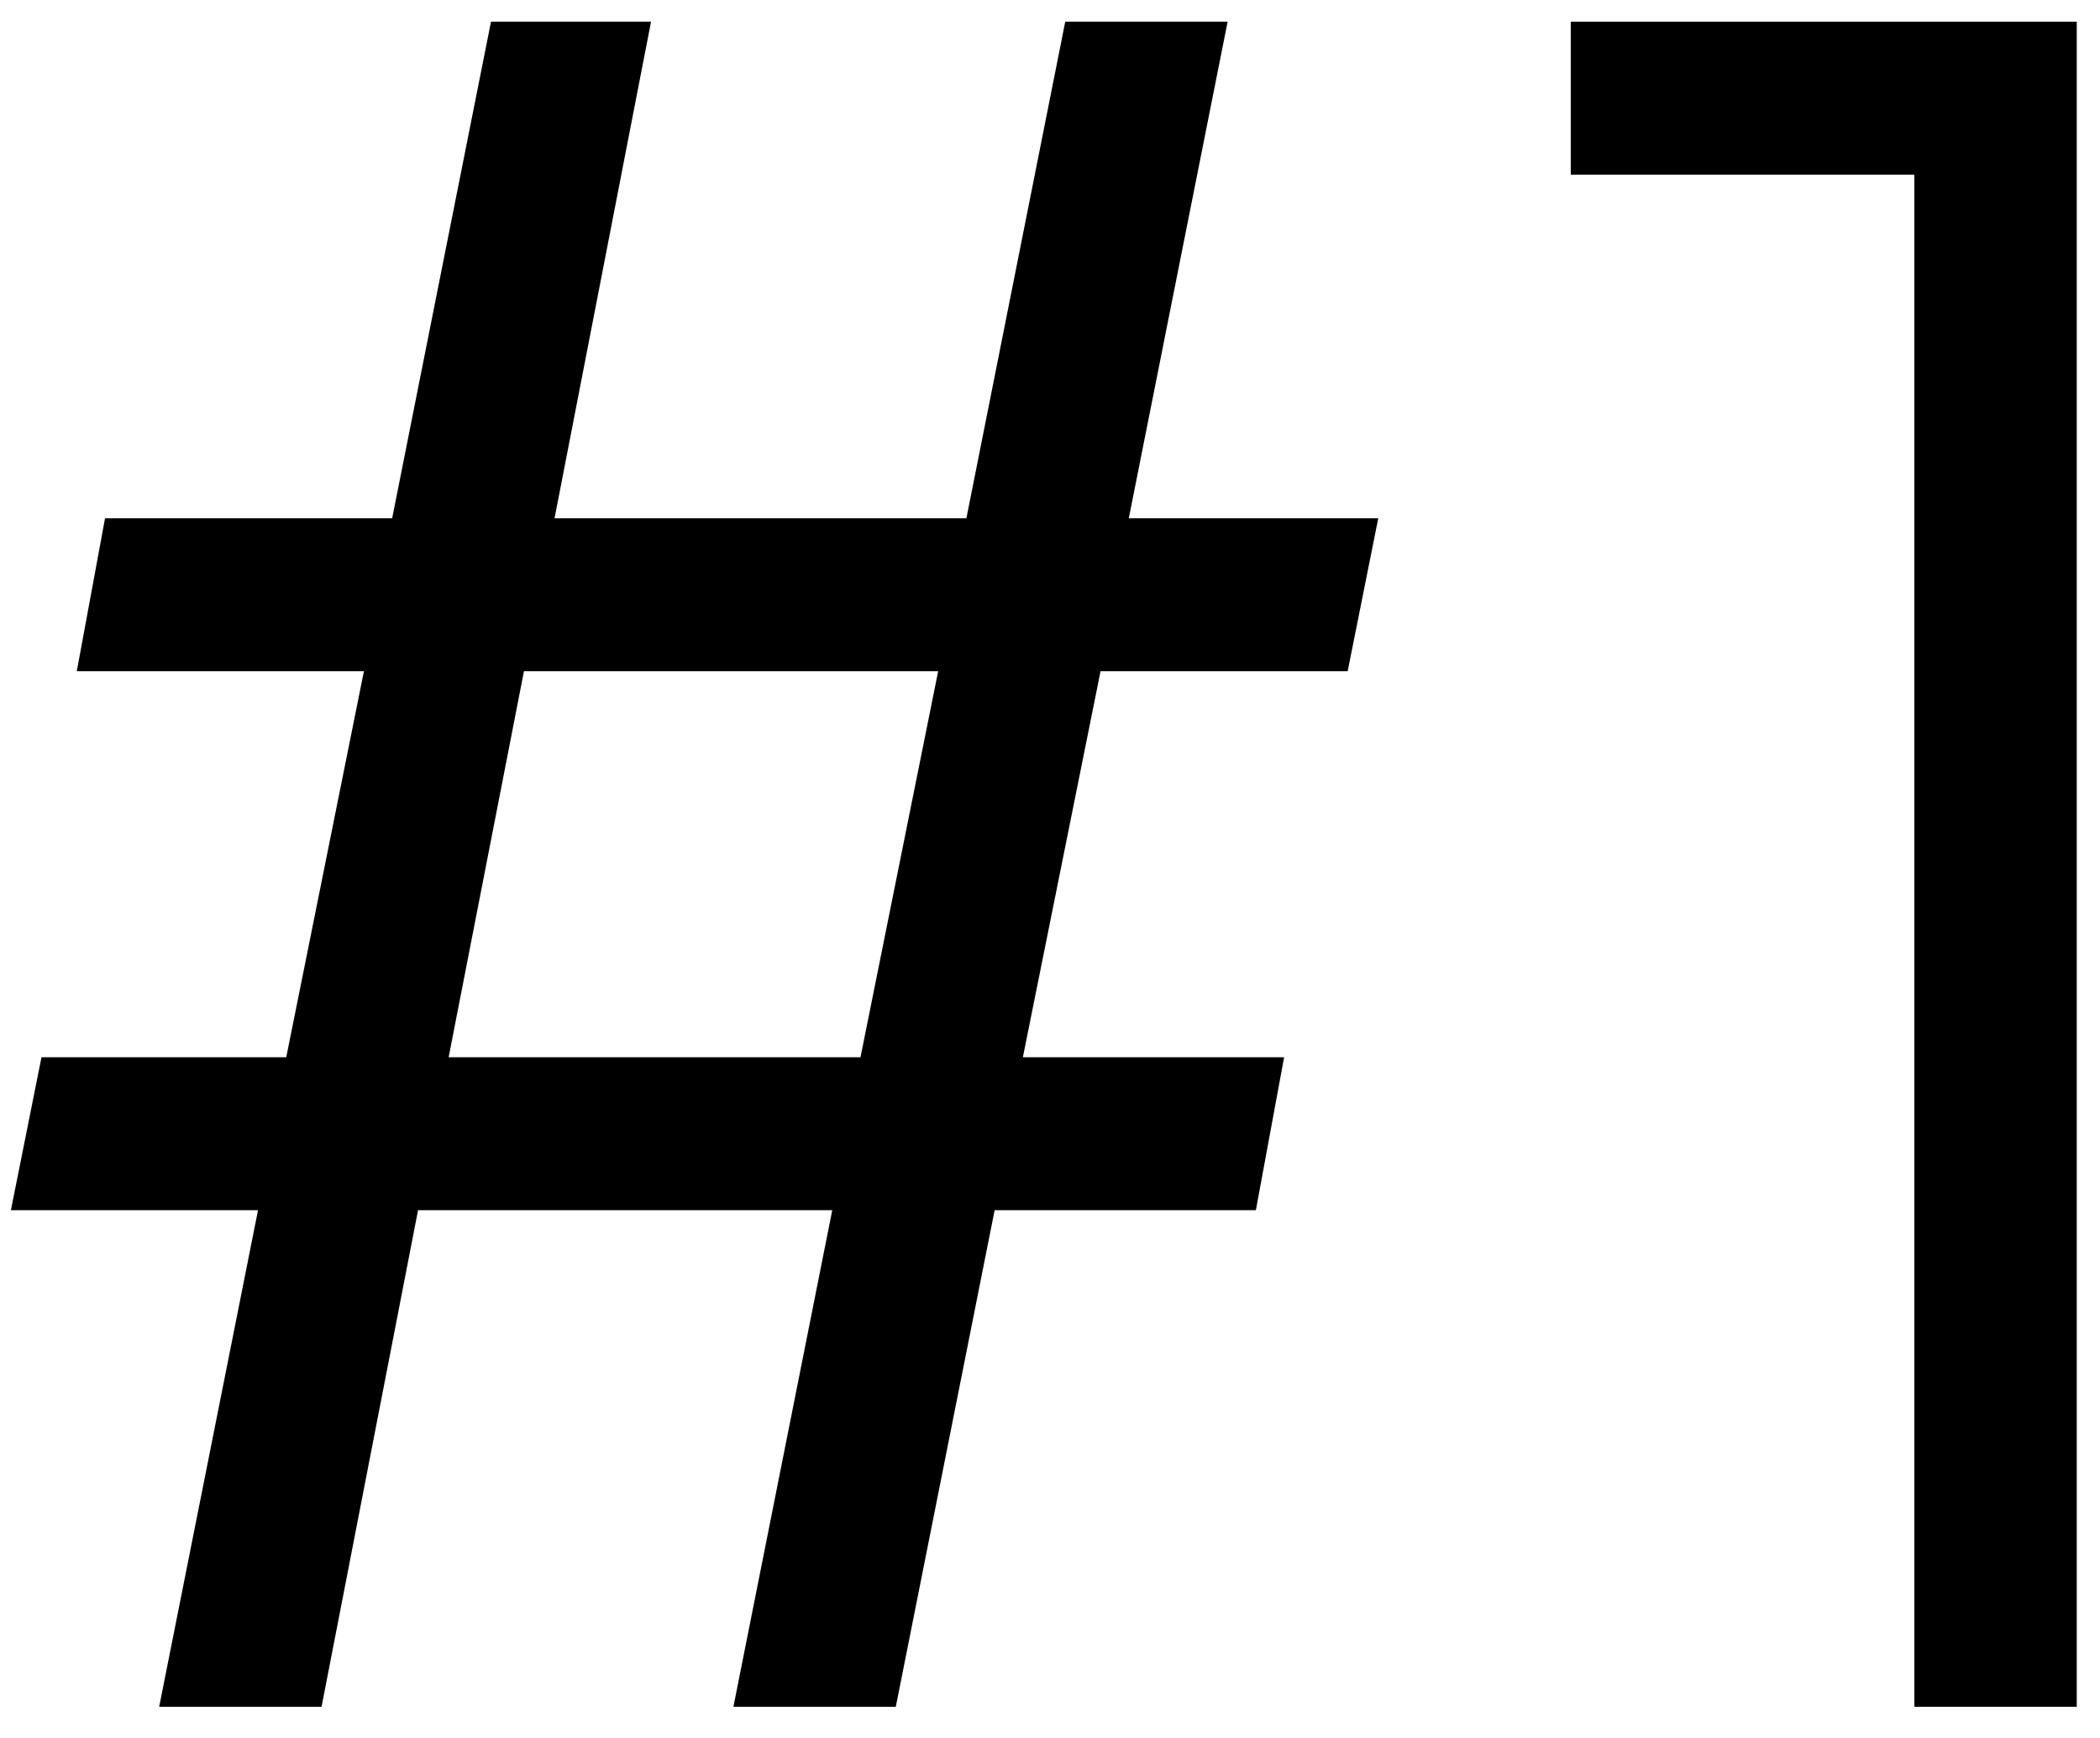 <svg xmlns="http://www.w3.org/2000/svg" width="58" height="48" viewBox="0 0 58 48" fill="none"><path d="M1.146 29.199H7.906L10.051 18.539H2.121L2.901 14.314H10.831L13.561 0.599H17.981L15.316 14.314H26.691L29.421 0.599H33.906L31.176 14.314H38.066L37.221 18.539H30.396L28.251 29.199H35.466L34.686 33.424H27.471L24.741 47.139H20.256L22.986 33.424H11.546L8.881 47.139H4.396L7.126 33.424H0.301L1.146 29.199ZM12.391 29.199H23.766L25.911 18.539H14.471L12.391 29.199Z" fill="black"></path><path d="M52.873 4.824H43.383V0.599H57.358V47.139H52.873V4.824Z" fill="black"></path></svg>